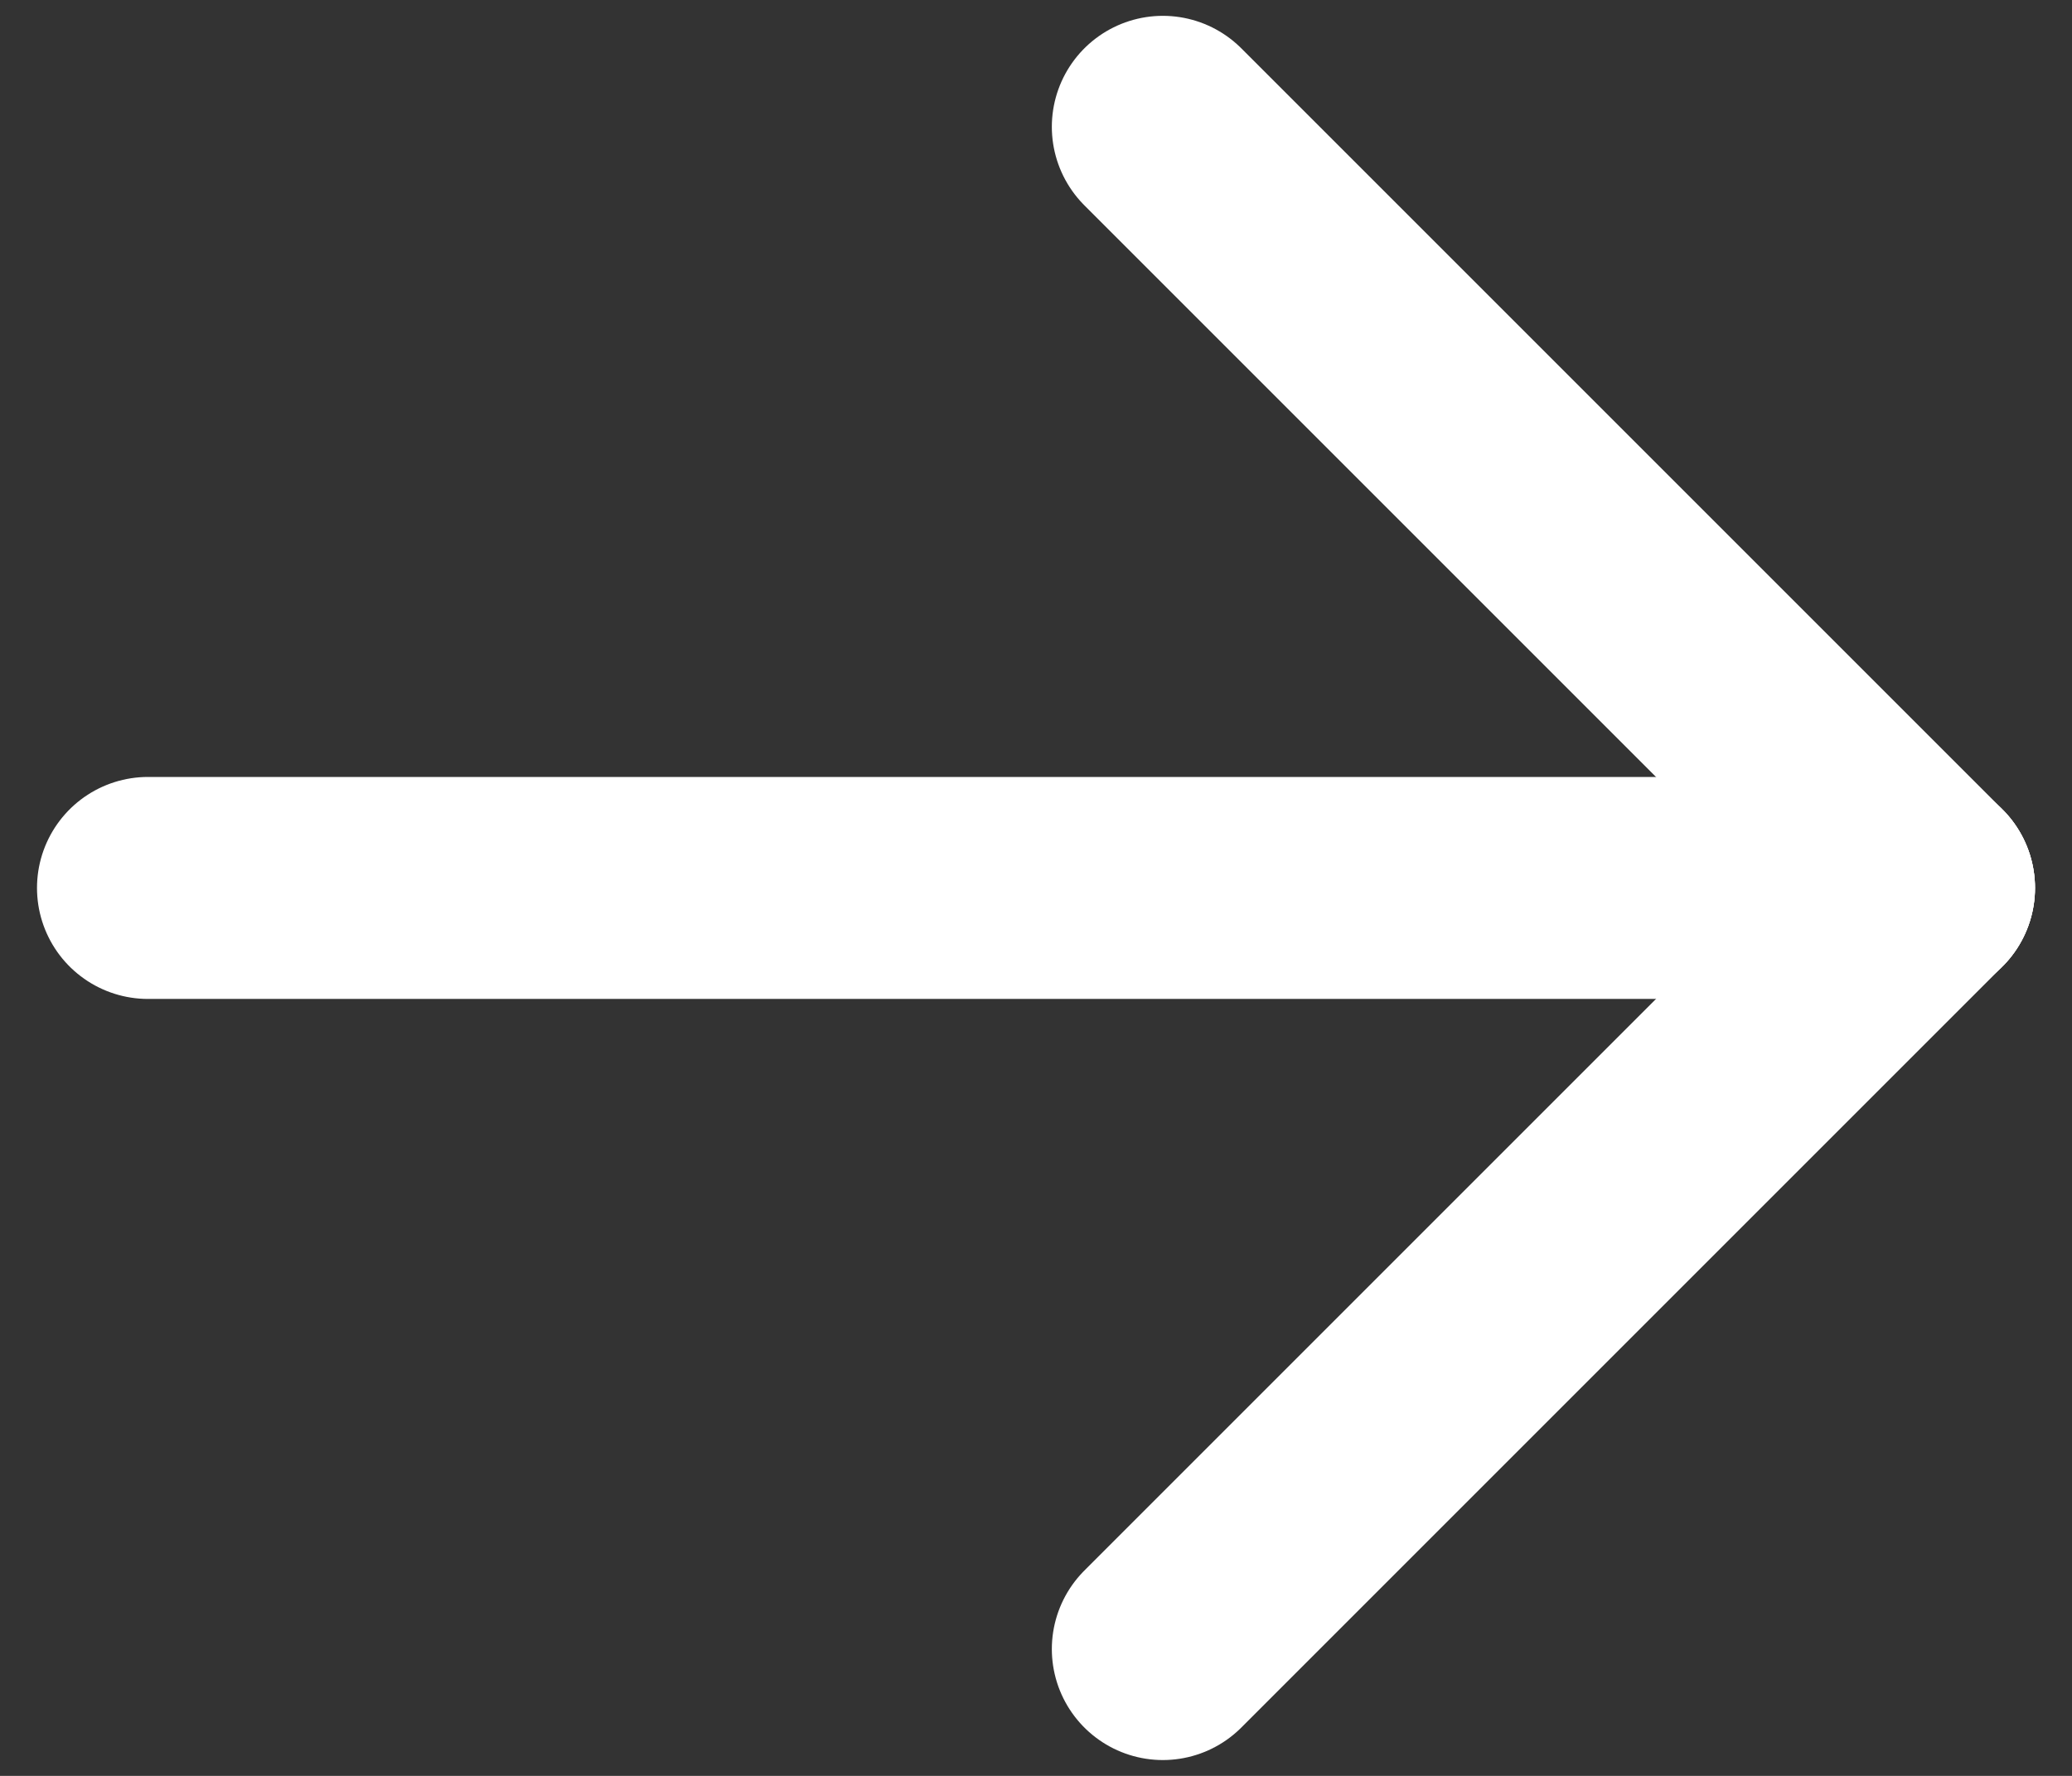 <svg width="14" height="12" viewBox="0 0 14 12" fill="none" xmlns="http://www.w3.org/2000/svg">
<rect x="0" y="0" width="14" height="12" fill="#333333" stroke="none"/>
<path d="M1 6H13" stroke="white" stroke-width="1.5" stroke-linecap="round" stroke-linejoin="round"/>
<path d="M7.857 11.143L13 6" stroke="white" stroke-width="1.5" stroke-linecap="round" stroke-linejoin="round"/>
<path d="M7.857 0.857L13 6" stroke="white" stroke-width="1.5" stroke-linecap="round" stroke-linejoin="round"/>
</svg>
